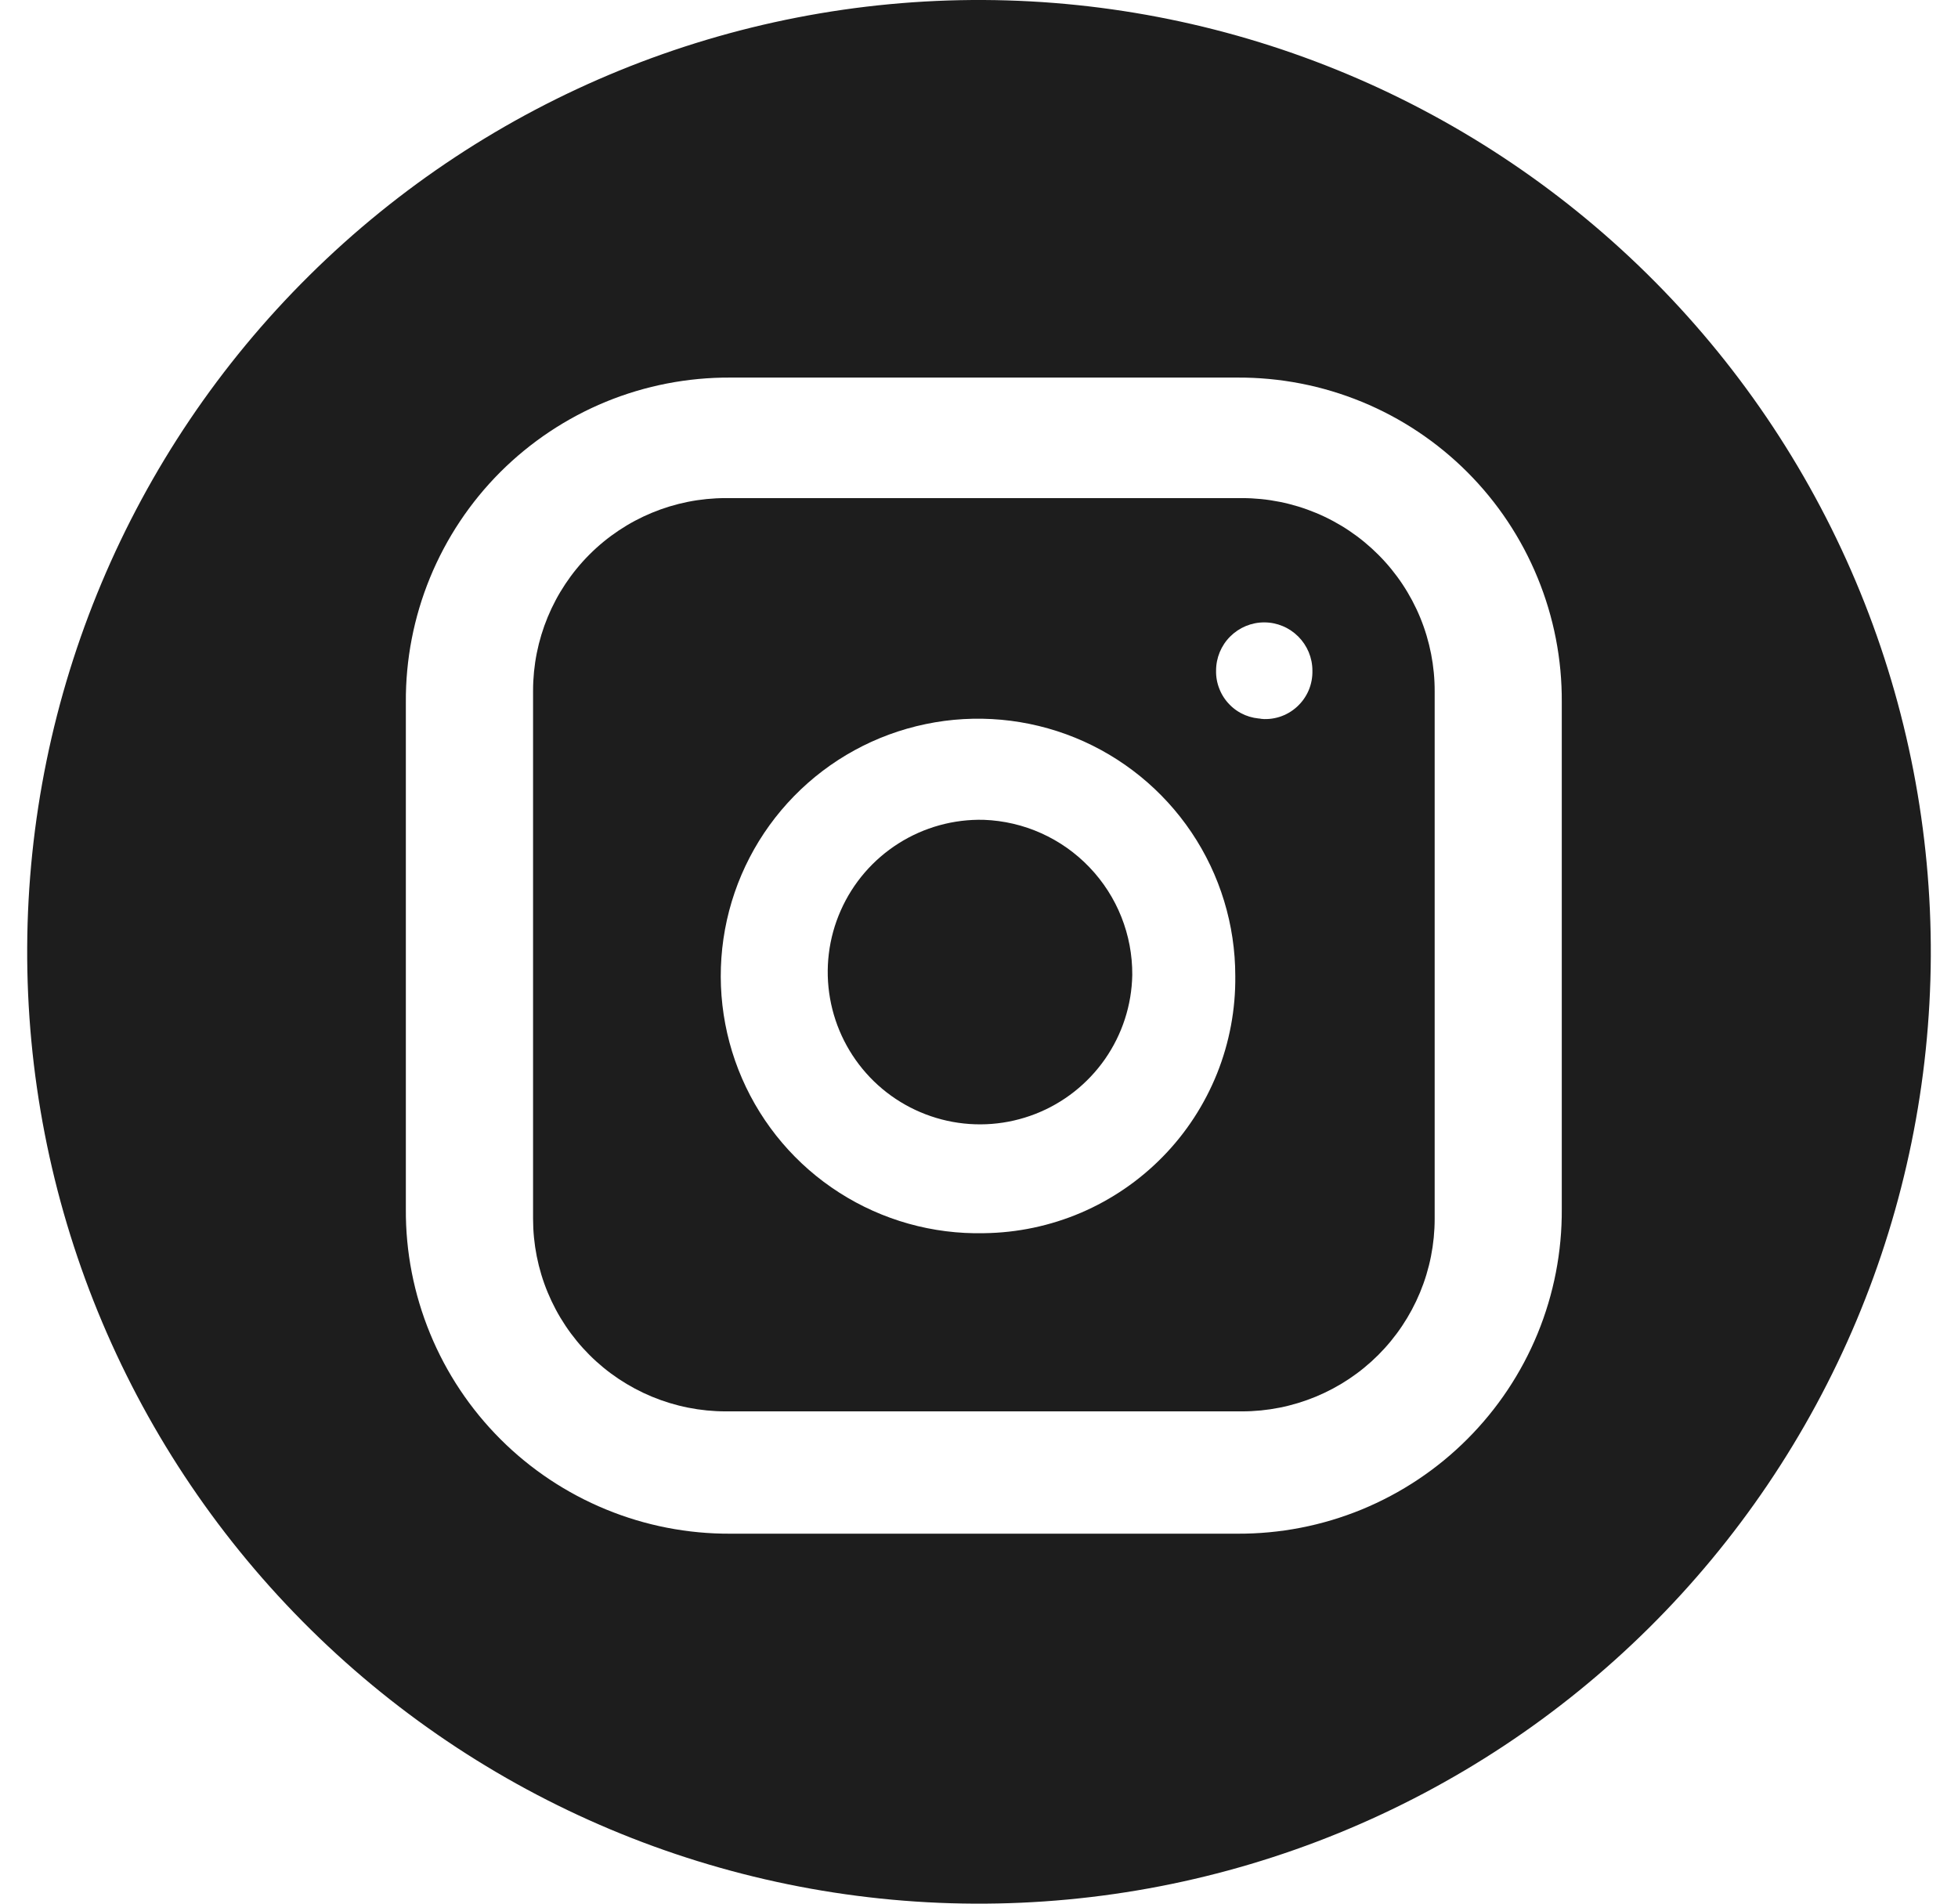 <?xml version="1.0" encoding="UTF-8"?> <svg xmlns="http://www.w3.org/2000/svg" width="36" height="35" viewBox="0 0 36 35" fill="none"><path d="M20.818 17.925C20.808 18.48 20.633 19.018 20.316 19.473C19.998 19.928 19.553 20.279 19.037 20.48C18.52 20.682 17.956 20.726 17.414 20.606C16.873 20.486 16.379 20.209 15.996 19.808C15.613 19.407 15.357 18.902 15.261 18.356C15.165 17.81 15.233 17.247 15.458 16.74C15.682 16.233 16.051 15.804 16.52 15.507C16.988 15.21 17.534 15.059 18.088 15.073C18.825 15.1 19.522 15.413 20.031 15.946C20.541 16.478 20.823 17.188 20.818 17.925Z" fill="#1D1D1D"></path><path d="M22.836 9.158H13.343C12.403 9.158 11.502 9.531 10.838 10.195C10.174 10.86 9.801 11.761 9.801 12.7V22.407C9.801 22.872 9.892 23.333 10.07 23.762C10.248 24.192 10.509 24.583 10.838 24.912C11.167 25.241 11.558 25.501 11.987 25.679C12.417 25.857 12.878 25.949 13.343 25.949H22.836C23.302 25.949 23.762 25.857 24.192 25.679C24.622 25.501 25.012 25.241 25.341 24.912C25.67 24.583 25.931 24.192 26.109 23.762C26.287 23.333 26.378 22.872 26.378 22.407V12.717C26.38 12.251 26.29 11.789 26.113 11.357C25.936 10.926 25.675 10.533 25.346 10.203C25.017 9.872 24.626 9.609 24.195 9.43C23.765 9.251 23.303 9.158 22.836 9.158ZM18.089 22.673C17.149 22.694 16.224 22.435 15.432 21.928C14.64 21.422 14.018 20.691 13.643 19.828C13.269 18.966 13.16 18.012 13.33 17.087C13.5 16.163 13.942 15.31 14.599 14.638C15.256 13.965 16.099 13.504 17.019 13.313C17.939 13.121 18.896 13.209 19.767 13.563C20.637 13.918 21.382 14.524 21.907 15.304C22.432 16.084 22.712 17.003 22.712 17.943C22.719 18.557 22.605 19.167 22.377 19.737C22.148 20.307 21.81 20.827 21.38 21.266C20.951 21.705 20.439 22.055 19.875 22.297C19.31 22.538 18.703 22.666 18.089 22.673ZM23.227 13.214C23.111 13.214 22.997 13.191 22.89 13.147C22.784 13.102 22.687 13.037 22.607 12.954C22.526 12.872 22.462 12.774 22.42 12.666C22.377 12.559 22.356 12.444 22.359 12.329C22.359 12.094 22.452 11.869 22.618 11.703C22.784 11.537 23.009 11.443 23.244 11.443C23.479 11.443 23.704 11.537 23.87 11.703C24.036 11.869 24.13 12.094 24.13 12.329C24.133 12.454 24.11 12.578 24.061 12.693C24.012 12.808 23.938 12.911 23.846 12.995C23.753 13.08 23.643 13.143 23.524 13.181C23.405 13.218 23.279 13.23 23.155 13.214H23.227Z" fill="#1D1D1D"></path><path d="M18.087 0C13.446 -0.023 8.986 1.798 5.688 5.064C2.389 8.329 0.523 12.771 0.5 17.413C0.477 22.054 2.298 26.514 5.564 29.812C8.829 33.111 13.271 34.977 17.913 35C20.211 35.011 22.488 34.57 24.616 33.701C26.744 32.832 28.679 31.553 30.312 29.936C31.945 28.319 33.244 26.396 34.134 24.278C35.024 22.159 35.488 19.886 35.5 17.587C35.511 15.289 35.07 13.011 34.201 10.884C33.332 8.756 32.053 6.821 30.436 5.188C28.819 3.555 26.896 2.256 24.778 1.366C22.659 0.476 20.386 0.012 18.087 0ZM28.715 22.228C28.72 23.014 28.569 23.792 28.271 24.518C27.973 25.244 27.533 25.904 26.978 26.459C26.423 27.015 25.763 27.454 25.037 27.753C24.311 28.051 23.533 28.202 22.748 28.198H13.431C12.646 28.202 11.868 28.051 11.142 27.752C10.416 27.454 9.756 27.015 9.201 26.46C8.646 25.905 8.206 25.245 7.908 24.519C7.609 23.793 7.457 23.015 7.462 22.23V12.912C7.457 12.127 7.608 11.348 7.906 10.622C8.204 9.896 8.643 9.236 9.198 8.68C9.754 8.125 10.413 7.686 11.139 7.387C11.866 7.089 12.644 6.938 13.429 6.942H22.748C23.533 6.938 24.311 7.089 25.037 7.387C25.763 7.685 26.423 8.125 26.978 8.68C27.533 9.235 27.972 9.895 28.27 10.621C28.569 11.347 28.72 12.125 28.715 12.91V22.228Z" fill="#1D1D1D"></path></svg> 